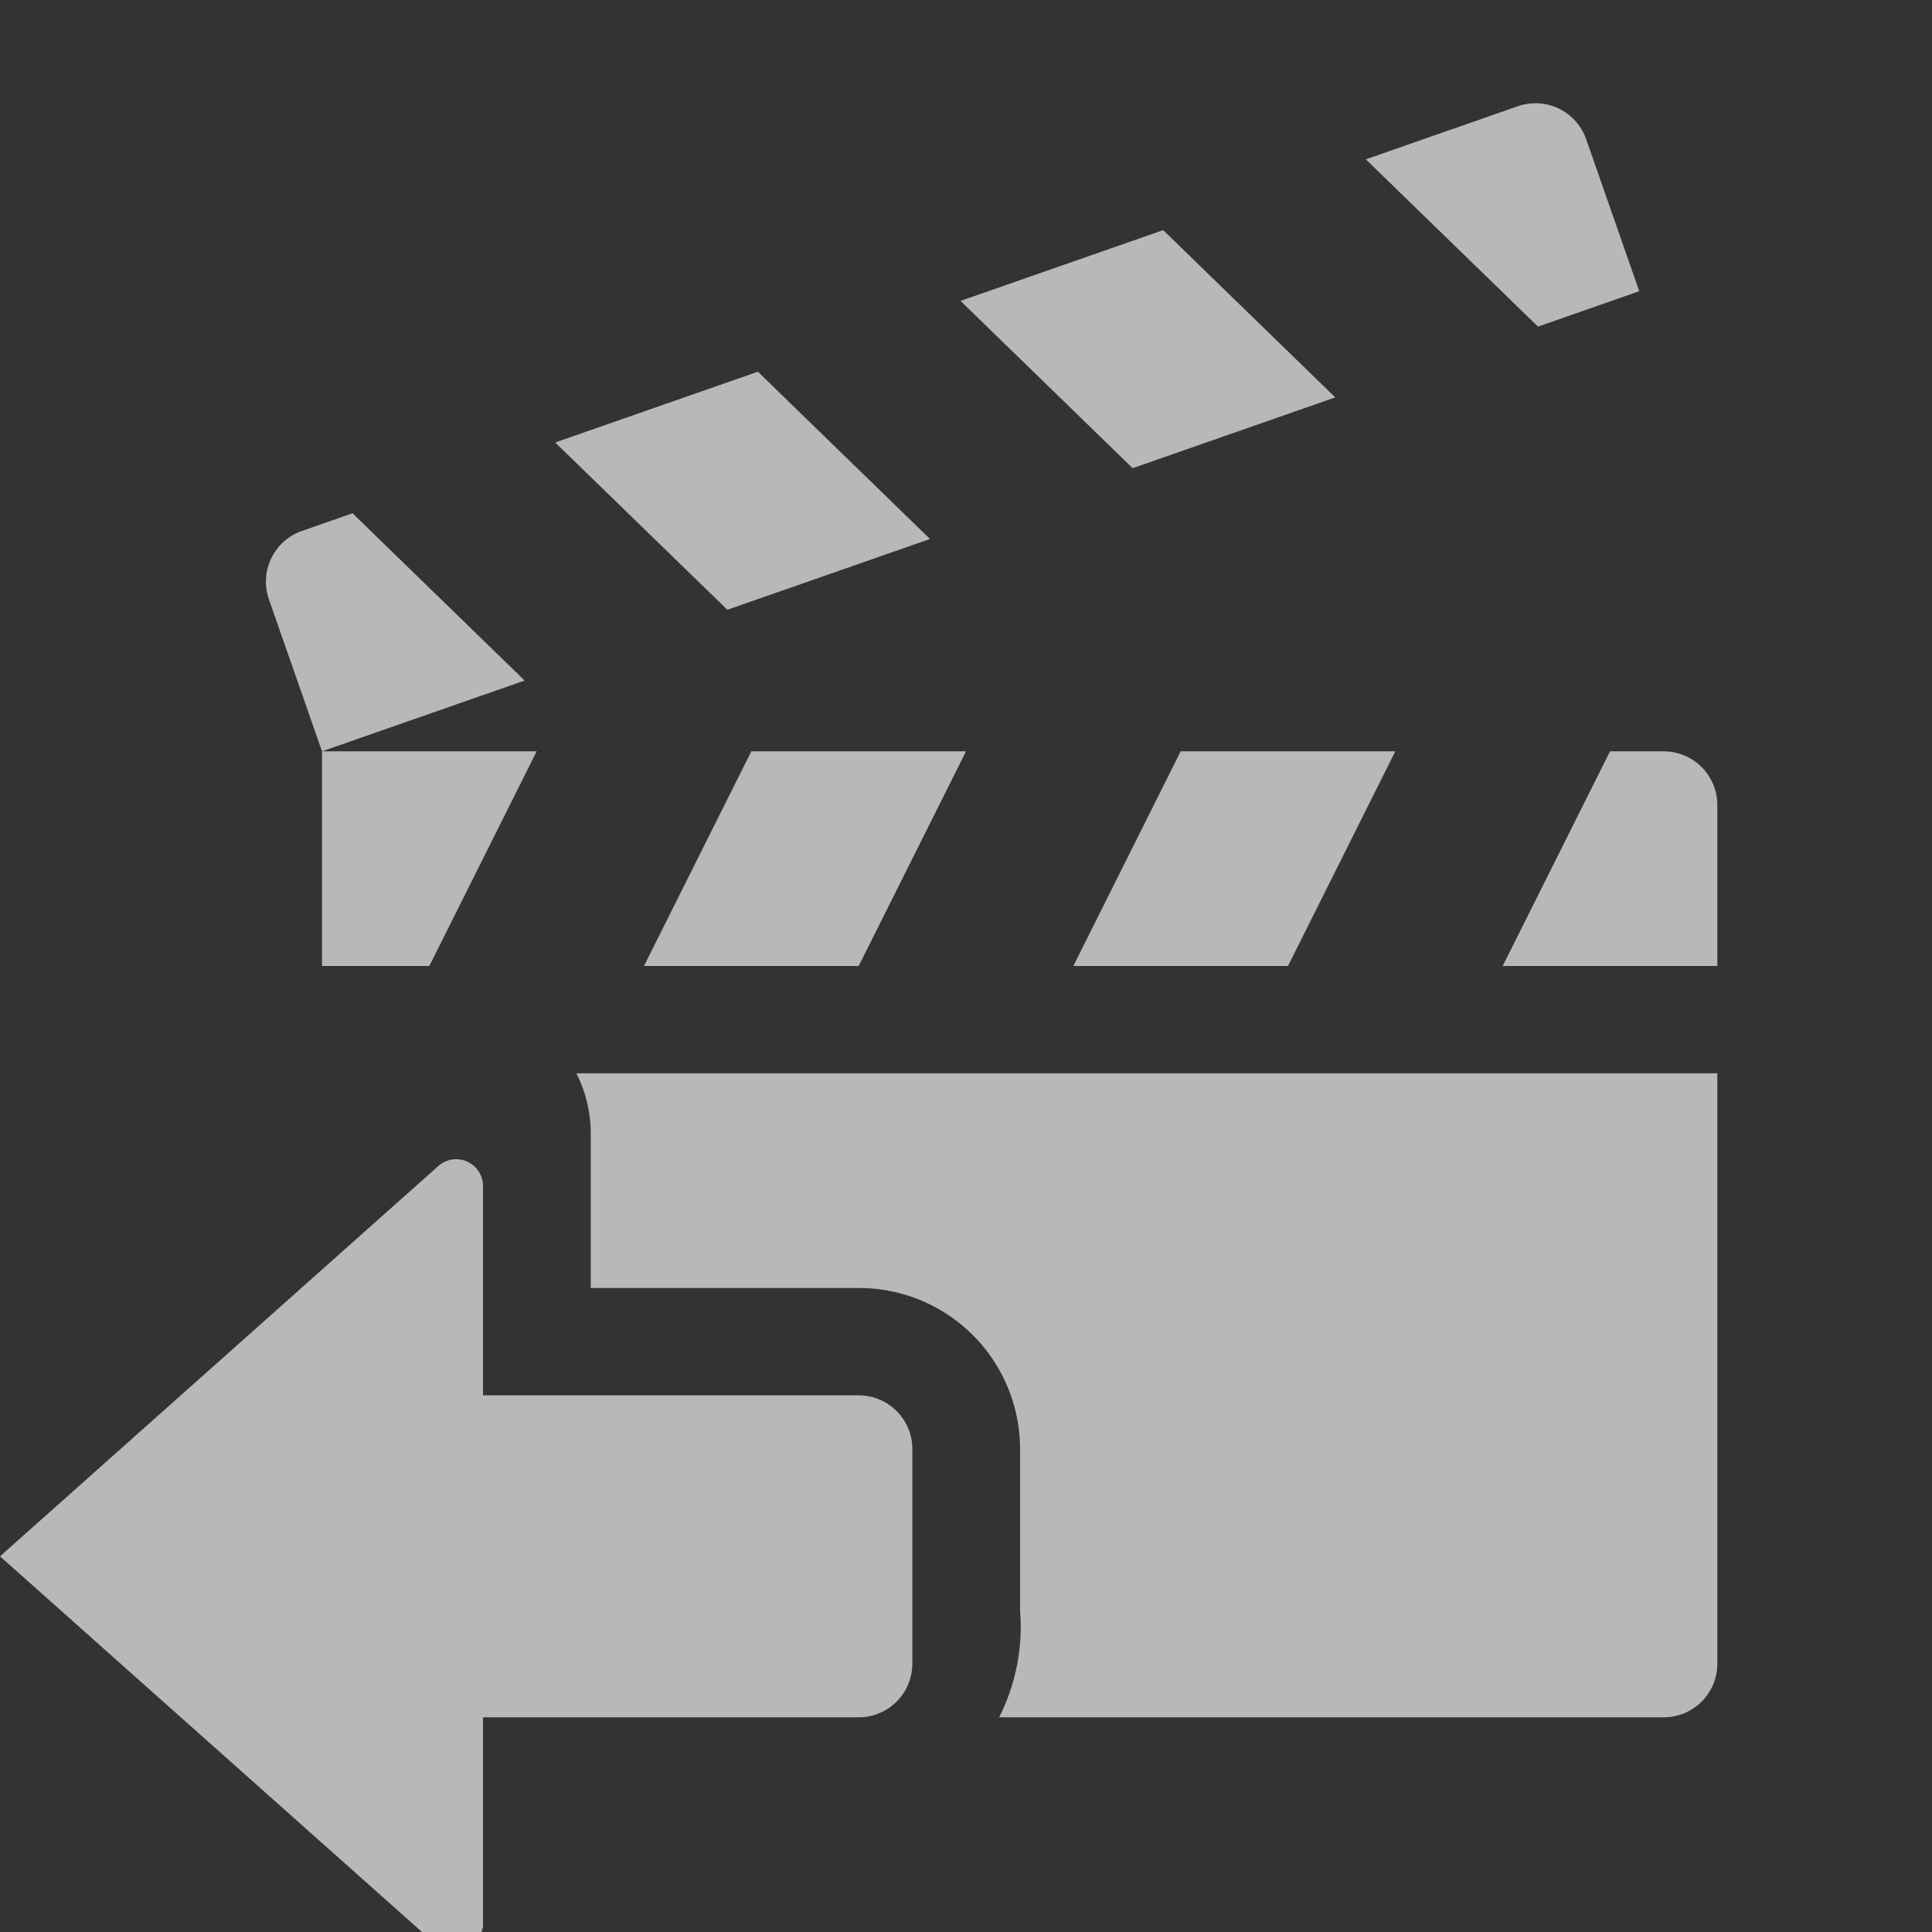 <svg id="S_PrevScene_Md_N_D_2x" data-name="S_PrevScene_Md_N_D@2x" xmlns="http://www.w3.org/2000/svg" width="36" height="36" viewBox="0 0 36 36">
  <rect x="0" y="0" width="36" height="36" fill="#333333" stroke="none"/>
  <defs>
    <style>
      .fill {
        fill: #fff;
        fill-rule: evenodd;
        opacity: 0.65;
      }

      
    </style>
  </defs>
  <title>S_PrevScene_Md_N_D@2x</title>
  <polygon class="fill" points="6 14 6 18 8 18 10 14 6 14"/>
  <polygon class="fill" points="14 14 12 18 16 18 18 14 14 14"/>
  <path class="fill" d="M30,14l-2,4h4V15a1,1,0,0,0-1-1H30Z"/>
  <polygon class="fill" points="22 14 20 18 24 18 26 14 22 14"/>
  <path class="fill" d="M6,14L5.011,11.168a1,1,0,0,1,.614-1.274l0.944-.33,3.207,3.117Z"/>
  <polygon class="fill" points="13.553 11.362 10.345 8.245 14.122 6.926 17.329 10.043 13.553 11.362"/>
  <path class="fill" d="M28.658,6.086L25.45,2.969l2.832-.989a1,1,0,0,1,1.274.614l0.989,2.832Z"/>
  <polygon class="fill" points="21.105 8.724 17.898 5.607 21.674 4.288 24.881 7.405 21.105 8.724"/>
  <path class="fill" d="M10.74,20a2.468,2.468,0,0,1,.267,1.1V24h5a3,3,0,0,1,3,3v3a3.745,3.745,0,0,1-.39,2H31a1,1,0,0,0,1-1V20H10.74Z"/>
  <path class="fill" d="M8.969,36A0.443,0.443,0,0,0,9,35.9V32h7a1,1,0,0,0,1-1V27a1,1,0,0,0-1-1H9V22.1a0.5,0.5,0,0,0-.829-0.376L0,29l7.863,7H8.969Z"/>
  </svg>